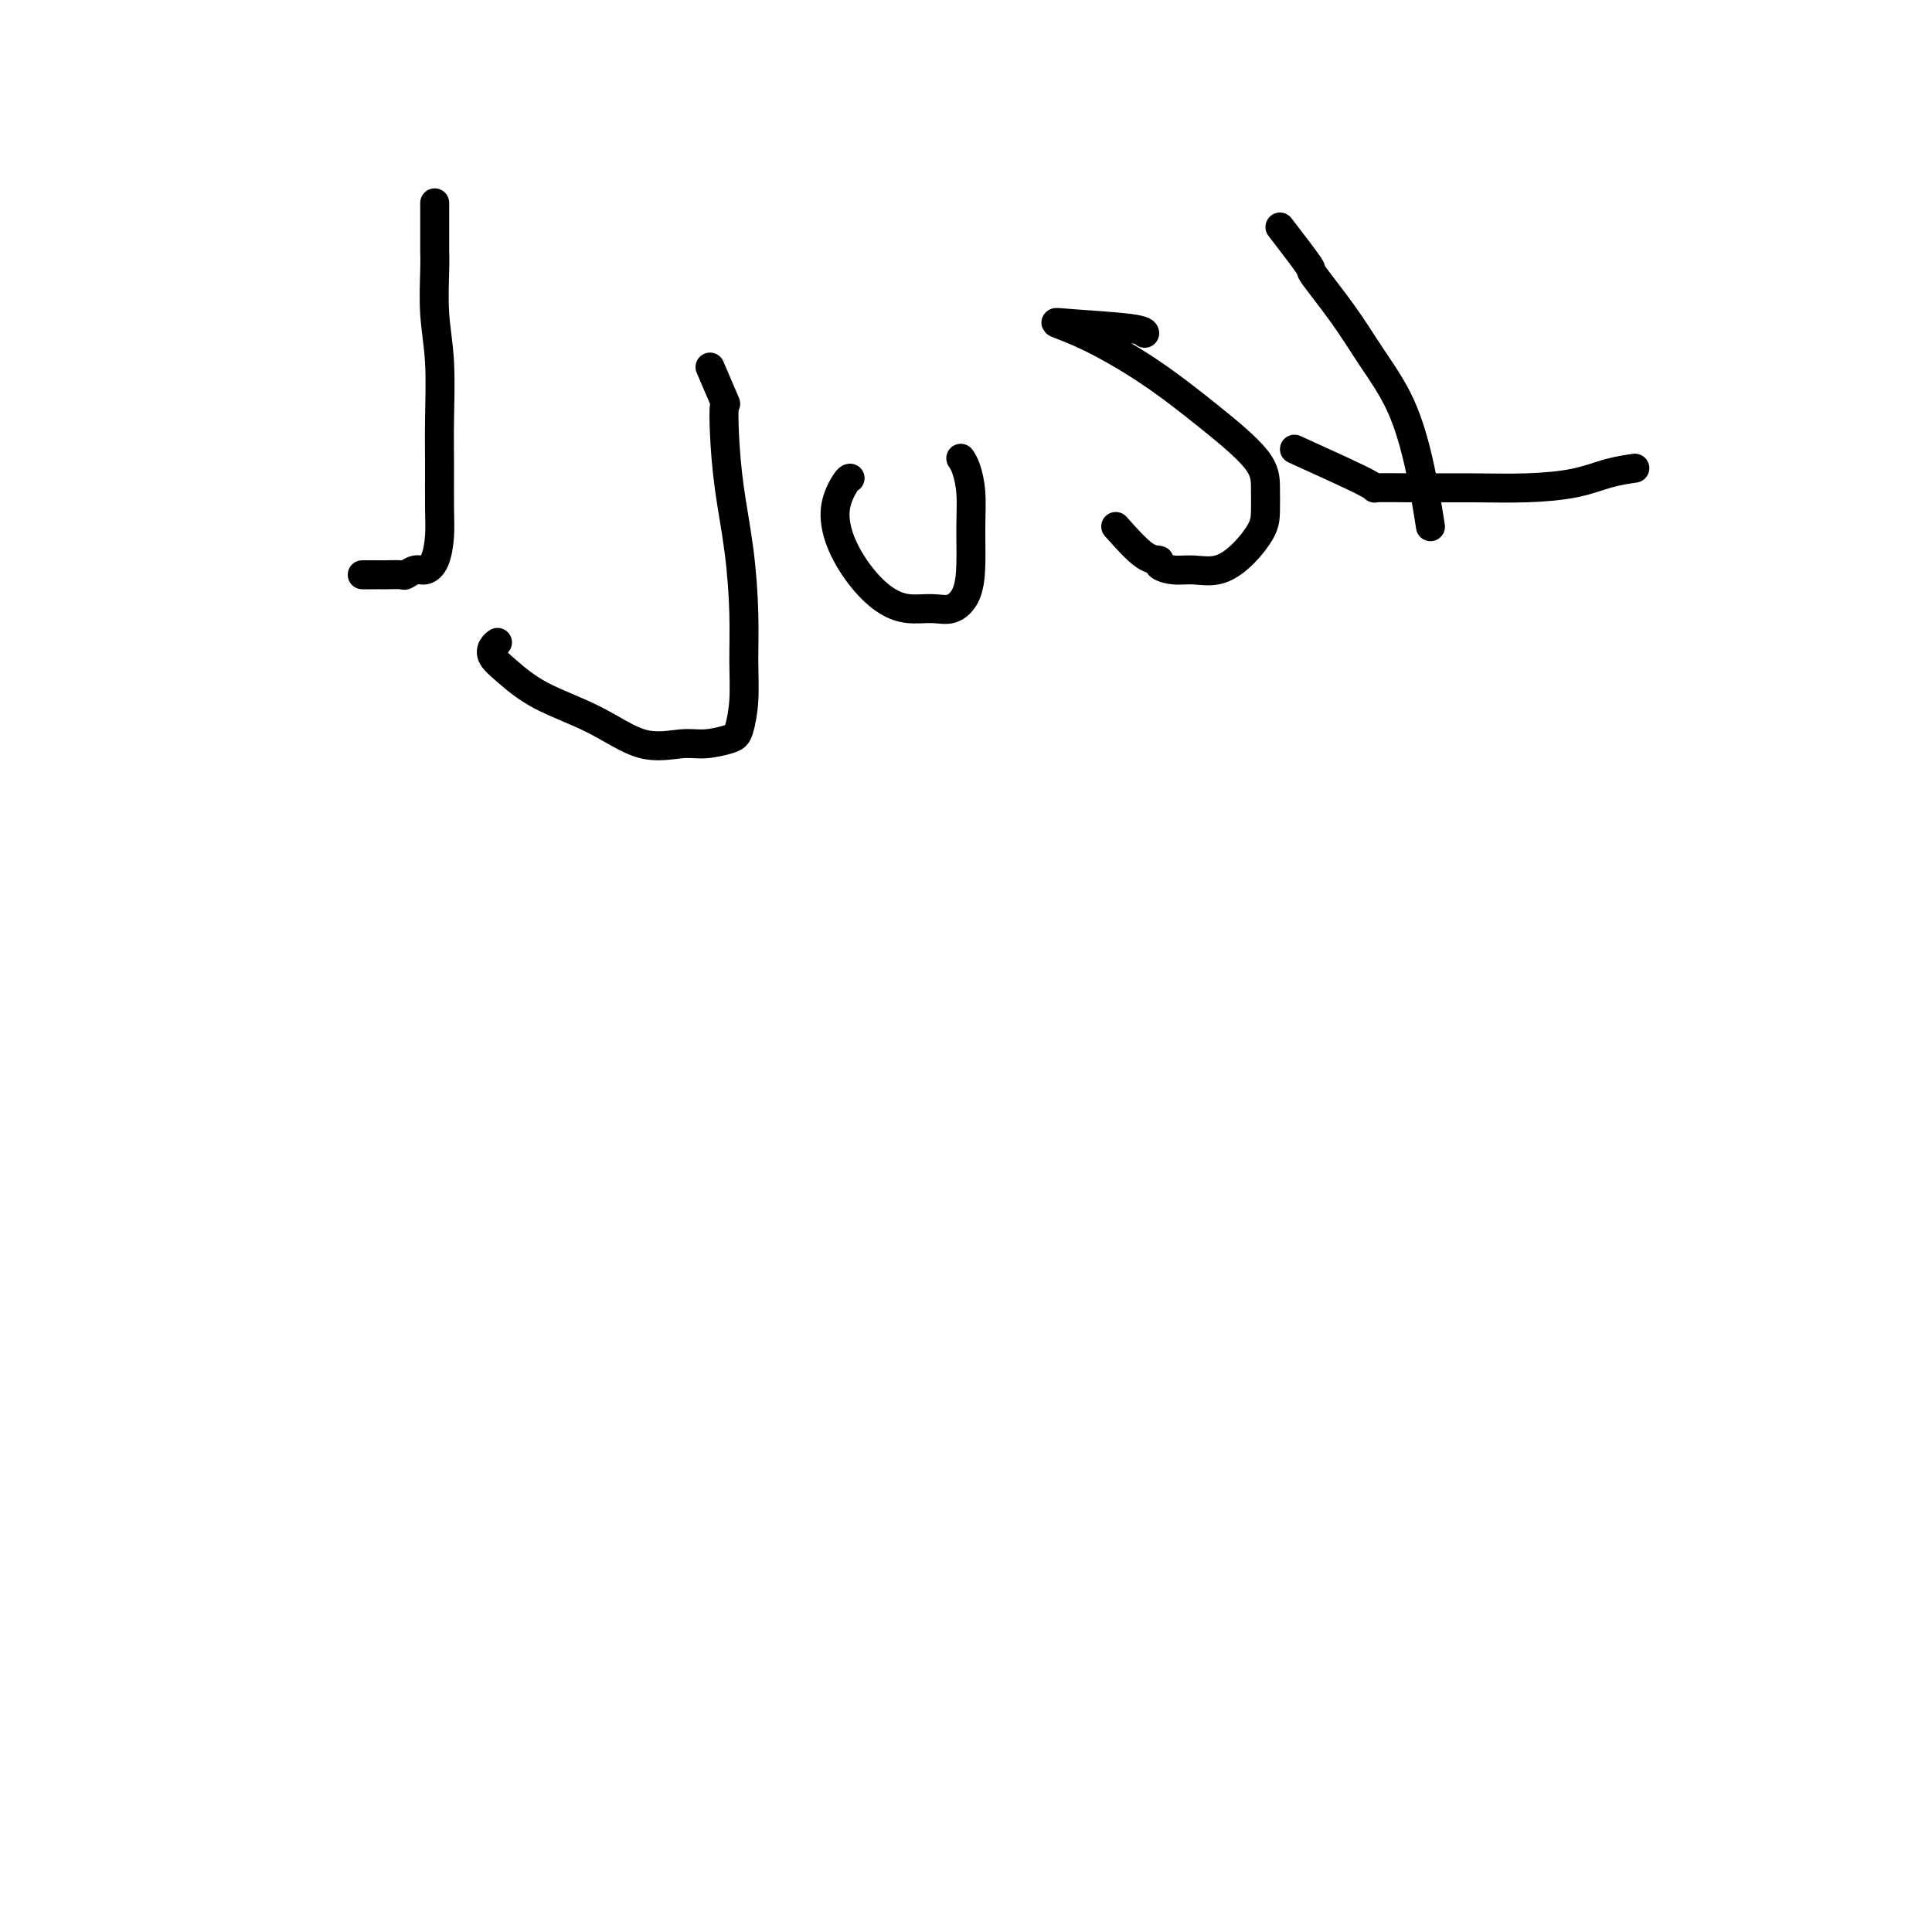 <svg viewBox='0 0 400 400' version='1.1' xmlns='http://www.w3.org/2000/svg' xmlns:xlink='http://www.w3.org/1999/xlink'><g fill='none' stroke='#000000' stroke-width='6' stroke-linecap='round' stroke-linejoin='round'><path d='M90,42c-0.001,2.066 -0.001,4.131 0,6c0.001,1.869 0.004,3.540 0,4c-0.004,0.460 -0.015,-0.291 0,0c0.015,0.291 0.057,1.624 0,4c-0.057,2.376 -0.211,5.797 0,9c0.211,3.203 0.789,6.189 1,10c0.211,3.811 0.054,8.446 0,12c-0.054,3.554 -0.007,6.028 0,9c0.007,2.972 -0.028,6.441 0,9c0.028,2.559 0.119,4.206 0,6c-0.119,1.794 -0.450,3.735 -1,5c-0.550,1.265 -1.321,1.856 -2,2c-0.679,0.144 -1.267,-0.157 -2,0c-0.733,0.157 -1.611,0.774 -2,1c-0.389,0.226 -0.289,0.060 -1,0c-0.711,-0.060 -2.232,-0.016 -3,0c-0.768,0.016 -0.784,0.004 -1,0c-0.216,-0.004 -0.632,-0.001 -1,0c-0.368,0.001 -0.686,0.000 -1,0c-0.314,-0.000 -0.623,-0.000 -1,0c-0.377,0.000 -0.822,0.000 -1,0c-0.178,-0.000 -0.089,-0.000 0,0'/><path d='M147,76c1.264,2.960 2.527,5.920 3,7c0.473,1.080 0.155,0.280 0,1c-0.155,0.720 -0.147,2.959 0,6c0.147,3.041 0.432,6.884 1,11c0.568,4.116 1.417,8.503 2,13c0.583,4.497 0.899,9.102 1,13c0.101,3.898 -0.013,7.087 0,10c0.013,2.913 0.152,5.550 0,8c-0.152,2.450 -0.595,4.713 -1,6c-0.405,1.287 -0.770,1.598 -2,2c-1.230,0.402 -3.324,0.896 -5,1c-1.676,0.104 -2.934,-0.181 -5,0c-2.066,0.181 -4.939,0.827 -8,0c-3.061,-0.827 -6.310,-3.128 -10,-5c-3.690,-1.872 -7.822,-3.314 -11,-5c-3.178,-1.686 -5.401,-3.615 -7,-5c-1.599,-1.385 -2.573,-2.227 -3,-3c-0.427,-0.773 -0.307,-1.477 0,-2c0.307,-0.523 0.802,-0.864 1,-1c0.198,-0.136 0.099,-0.068 0,0'/><path d='M176,99c-0.190,0.022 -0.379,0.043 -1,1c-0.621,0.957 -1.672,2.849 -2,5c-0.328,2.151 0.068,4.562 1,7c0.932,2.438 2.402,4.904 4,7c1.598,2.096 3.324,3.823 5,5c1.676,1.177 3.300,1.806 5,2c1.700,0.194 3.474,-0.045 5,0c1.526,0.045 2.802,0.376 4,0c1.198,-0.376 2.318,-1.459 3,-3c0.682,-1.541 0.925,-3.541 1,-6c0.075,-2.459 -0.019,-5.377 0,-8c0.019,-2.623 0.149,-4.950 0,-7c-0.149,-2.050 -0.579,-3.821 -1,-5c-0.421,-1.179 -0.835,-1.765 -1,-2c-0.165,-0.235 -0.083,-0.117 0,0'/><path d='M231,109c2.178,2.445 4.356,4.889 6,6c1.644,1.111 2.753,0.888 3,1c0.247,0.112 -0.367,0.559 0,1c0.367,0.441 1.716,0.877 3,1c1.284,0.123 2.502,-0.065 4,0c1.498,0.065 3.277,0.385 5,0c1.723,-0.385 3.390,-1.474 5,-3c1.610,-1.526 3.163,-3.489 4,-5c0.837,-1.511 0.957,-2.568 1,-4c0.043,-1.432 0.009,-3.237 0,-5c-0.009,-1.763 0.007,-3.485 -2,-6c-2.007,-2.515 -6.037,-5.823 -10,-9c-3.963,-3.177 -7.861,-6.221 -12,-9c-4.139,-2.779 -8.521,-5.291 -12,-7c-3.479,-1.709 -6.057,-2.615 -7,-3c-0.943,-0.385 -0.253,-0.247 3,0c3.253,0.247 9.068,0.605 12,1c2.932,0.395 2.981,0.827 3,1c0.019,0.173 0.010,0.086 0,0'/><path d='M265,47c2.567,3.340 5.134,6.680 6,8c0.866,1.320 0.031,0.619 1,2c0.969,1.381 3.741,4.845 6,8c2.259,3.155 4.003,6.003 6,9c1.997,2.997 4.247,6.144 6,10c1.753,3.856 3.011,8.423 4,13c0.989,4.577 1.711,9.165 2,11c0.289,1.835 0.144,0.918 0,0'/><path d='M268,93c6.277,2.846 12.555,5.691 15,7c2.445,1.309 1.058,1.081 2,1c0.942,-0.081 4.214,-0.014 8,0c3.786,0.014 8.087,-0.024 12,0c3.913,0.024 7.438,0.111 11,0c3.562,-0.111 7.161,-0.422 10,-1c2.839,-0.578 4.918,-1.425 7,-2c2.082,-0.575 4.166,-0.879 5,-1c0.834,-0.121 0.417,-0.061 0,0'/></g>
</svg>